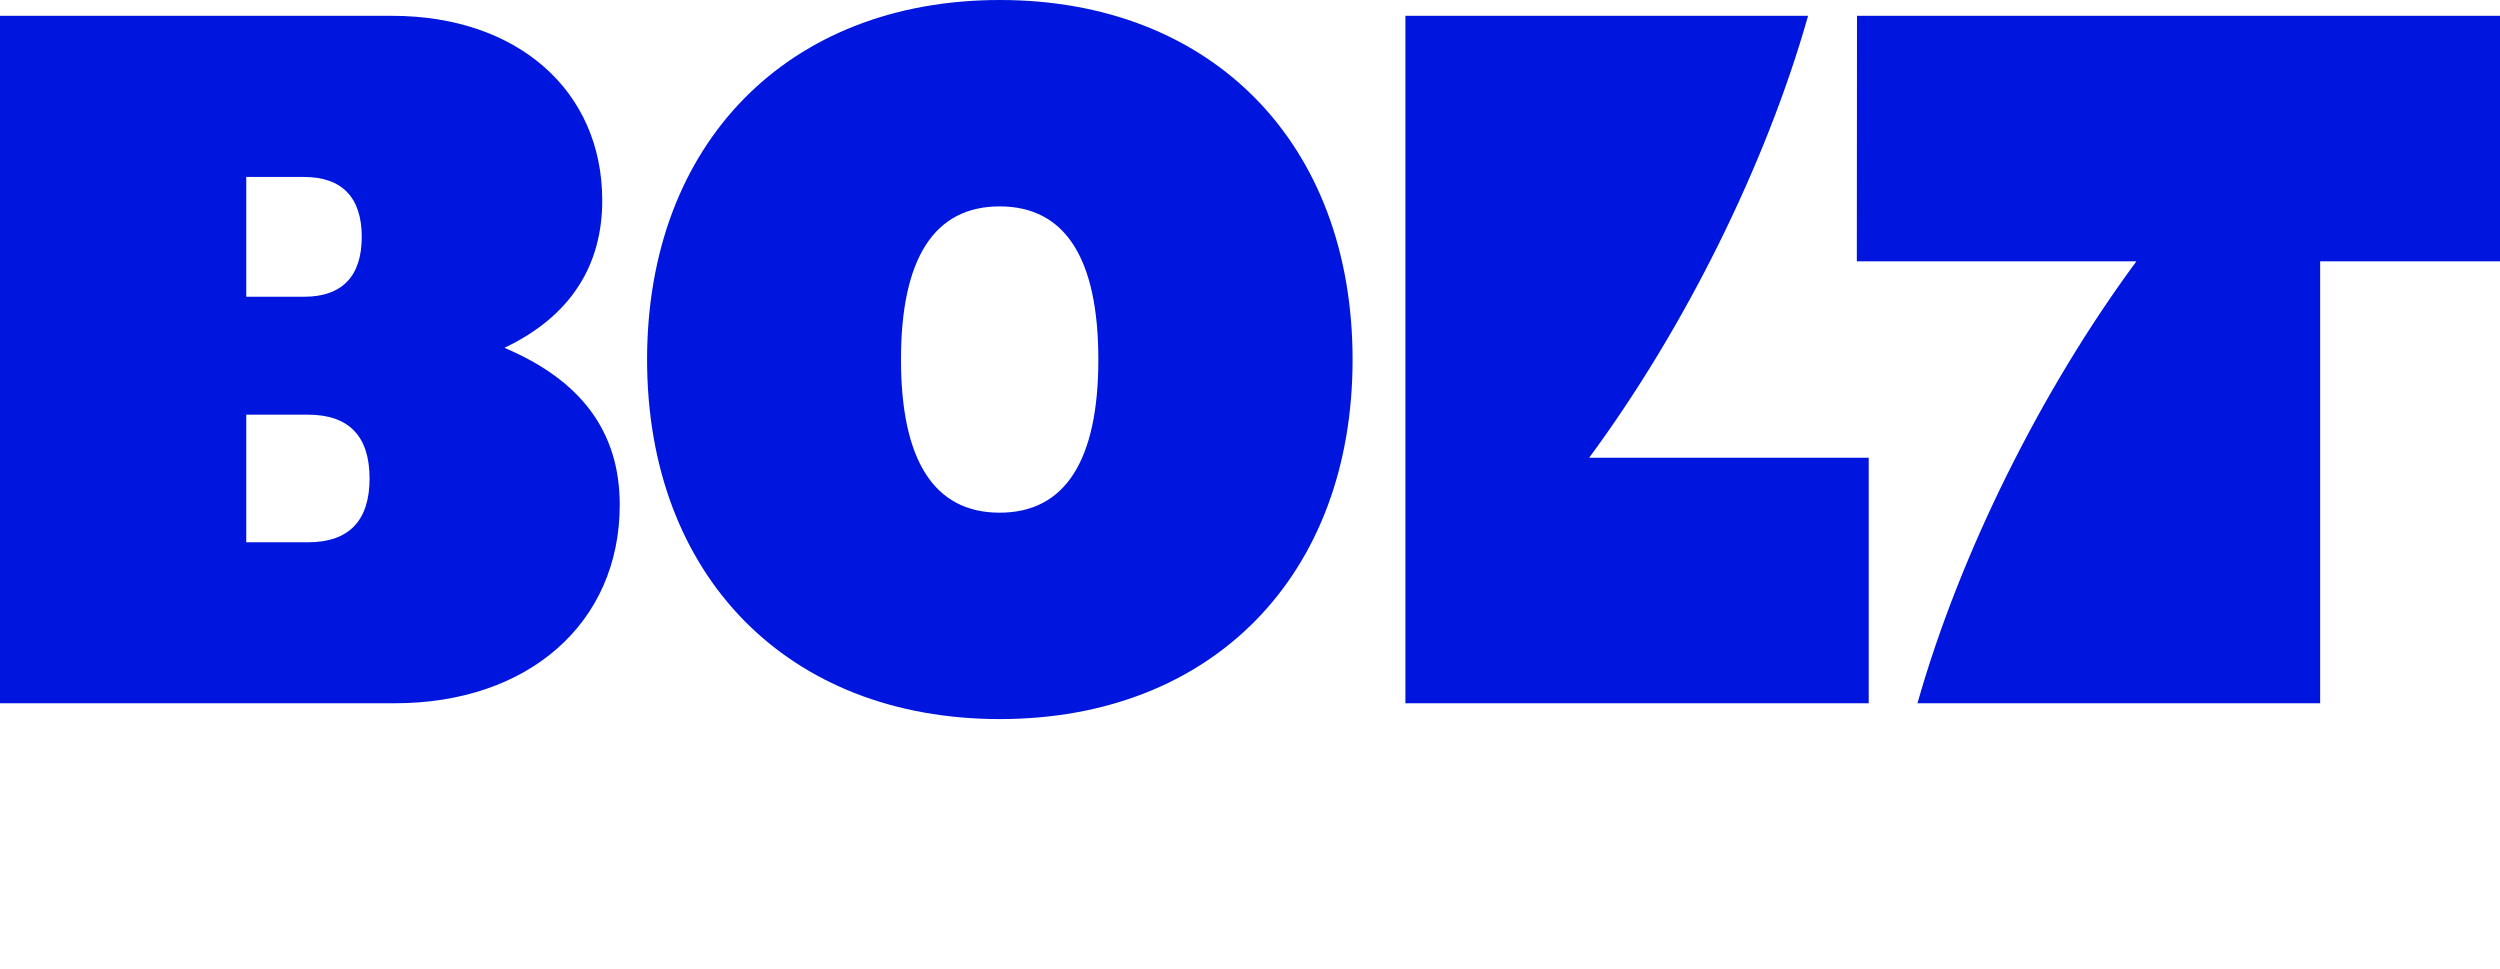 <svg xmlns="http://www.w3.org/2000/svg" fill="none" viewBox="0 0 671 260" height="260" width="671">
<path fill="#0016DE" d="M498.373 70.149H573.404C547.695 104.949 525.905 148.974 514.646 188.753H622.726V70.149H671V4.247H498.418L498.373 70.149ZM377.21 188.753H501.563V122.851H426.532C452.241 88.051 474.031 44.026 485.29 4.247H377.21V188.753ZM241.824 96.5C241.824 69.327 250.759 55.397 268.309 55.397C285.904 55.397 294.793 69.372 294.793 96.5C294.793 123.628 285.859 137.603 268.309 137.603C250.759 137.603 241.824 123.628 241.824 96.5ZM66.097 79.648V47.496H81.596C91.807 47.496 97.094 53.023 97.094 63.572C97.094 74.122 91.852 79.648 81.596 79.648H66.097ZM66.097 145.549V111.297H82.644C93.676 111.297 99.191 117.097 99.191 128.423C99.191 139.749 93.676 145.549 82.644 145.549H66.097ZM0 188.753H105.983C141.904 188.753 166.337 167.151 166.337 135.502C166.337 115.727 155.853 102.026 135.385 93.349C153.209 84.9 161.642 71.199 161.642 53.799C161.642 24.251 138.804 4.247 105.254 4.247H0V188.753ZM268.354 193C325.289 193 363.033 154.5 363.033 96.5C363.033 38.499 325.289 0 268.354 0C211.465 0 173.676 38.499 173.676 96.5C173.676 154.5 211.42 193 268.354 193Z"></path>
</svg>
